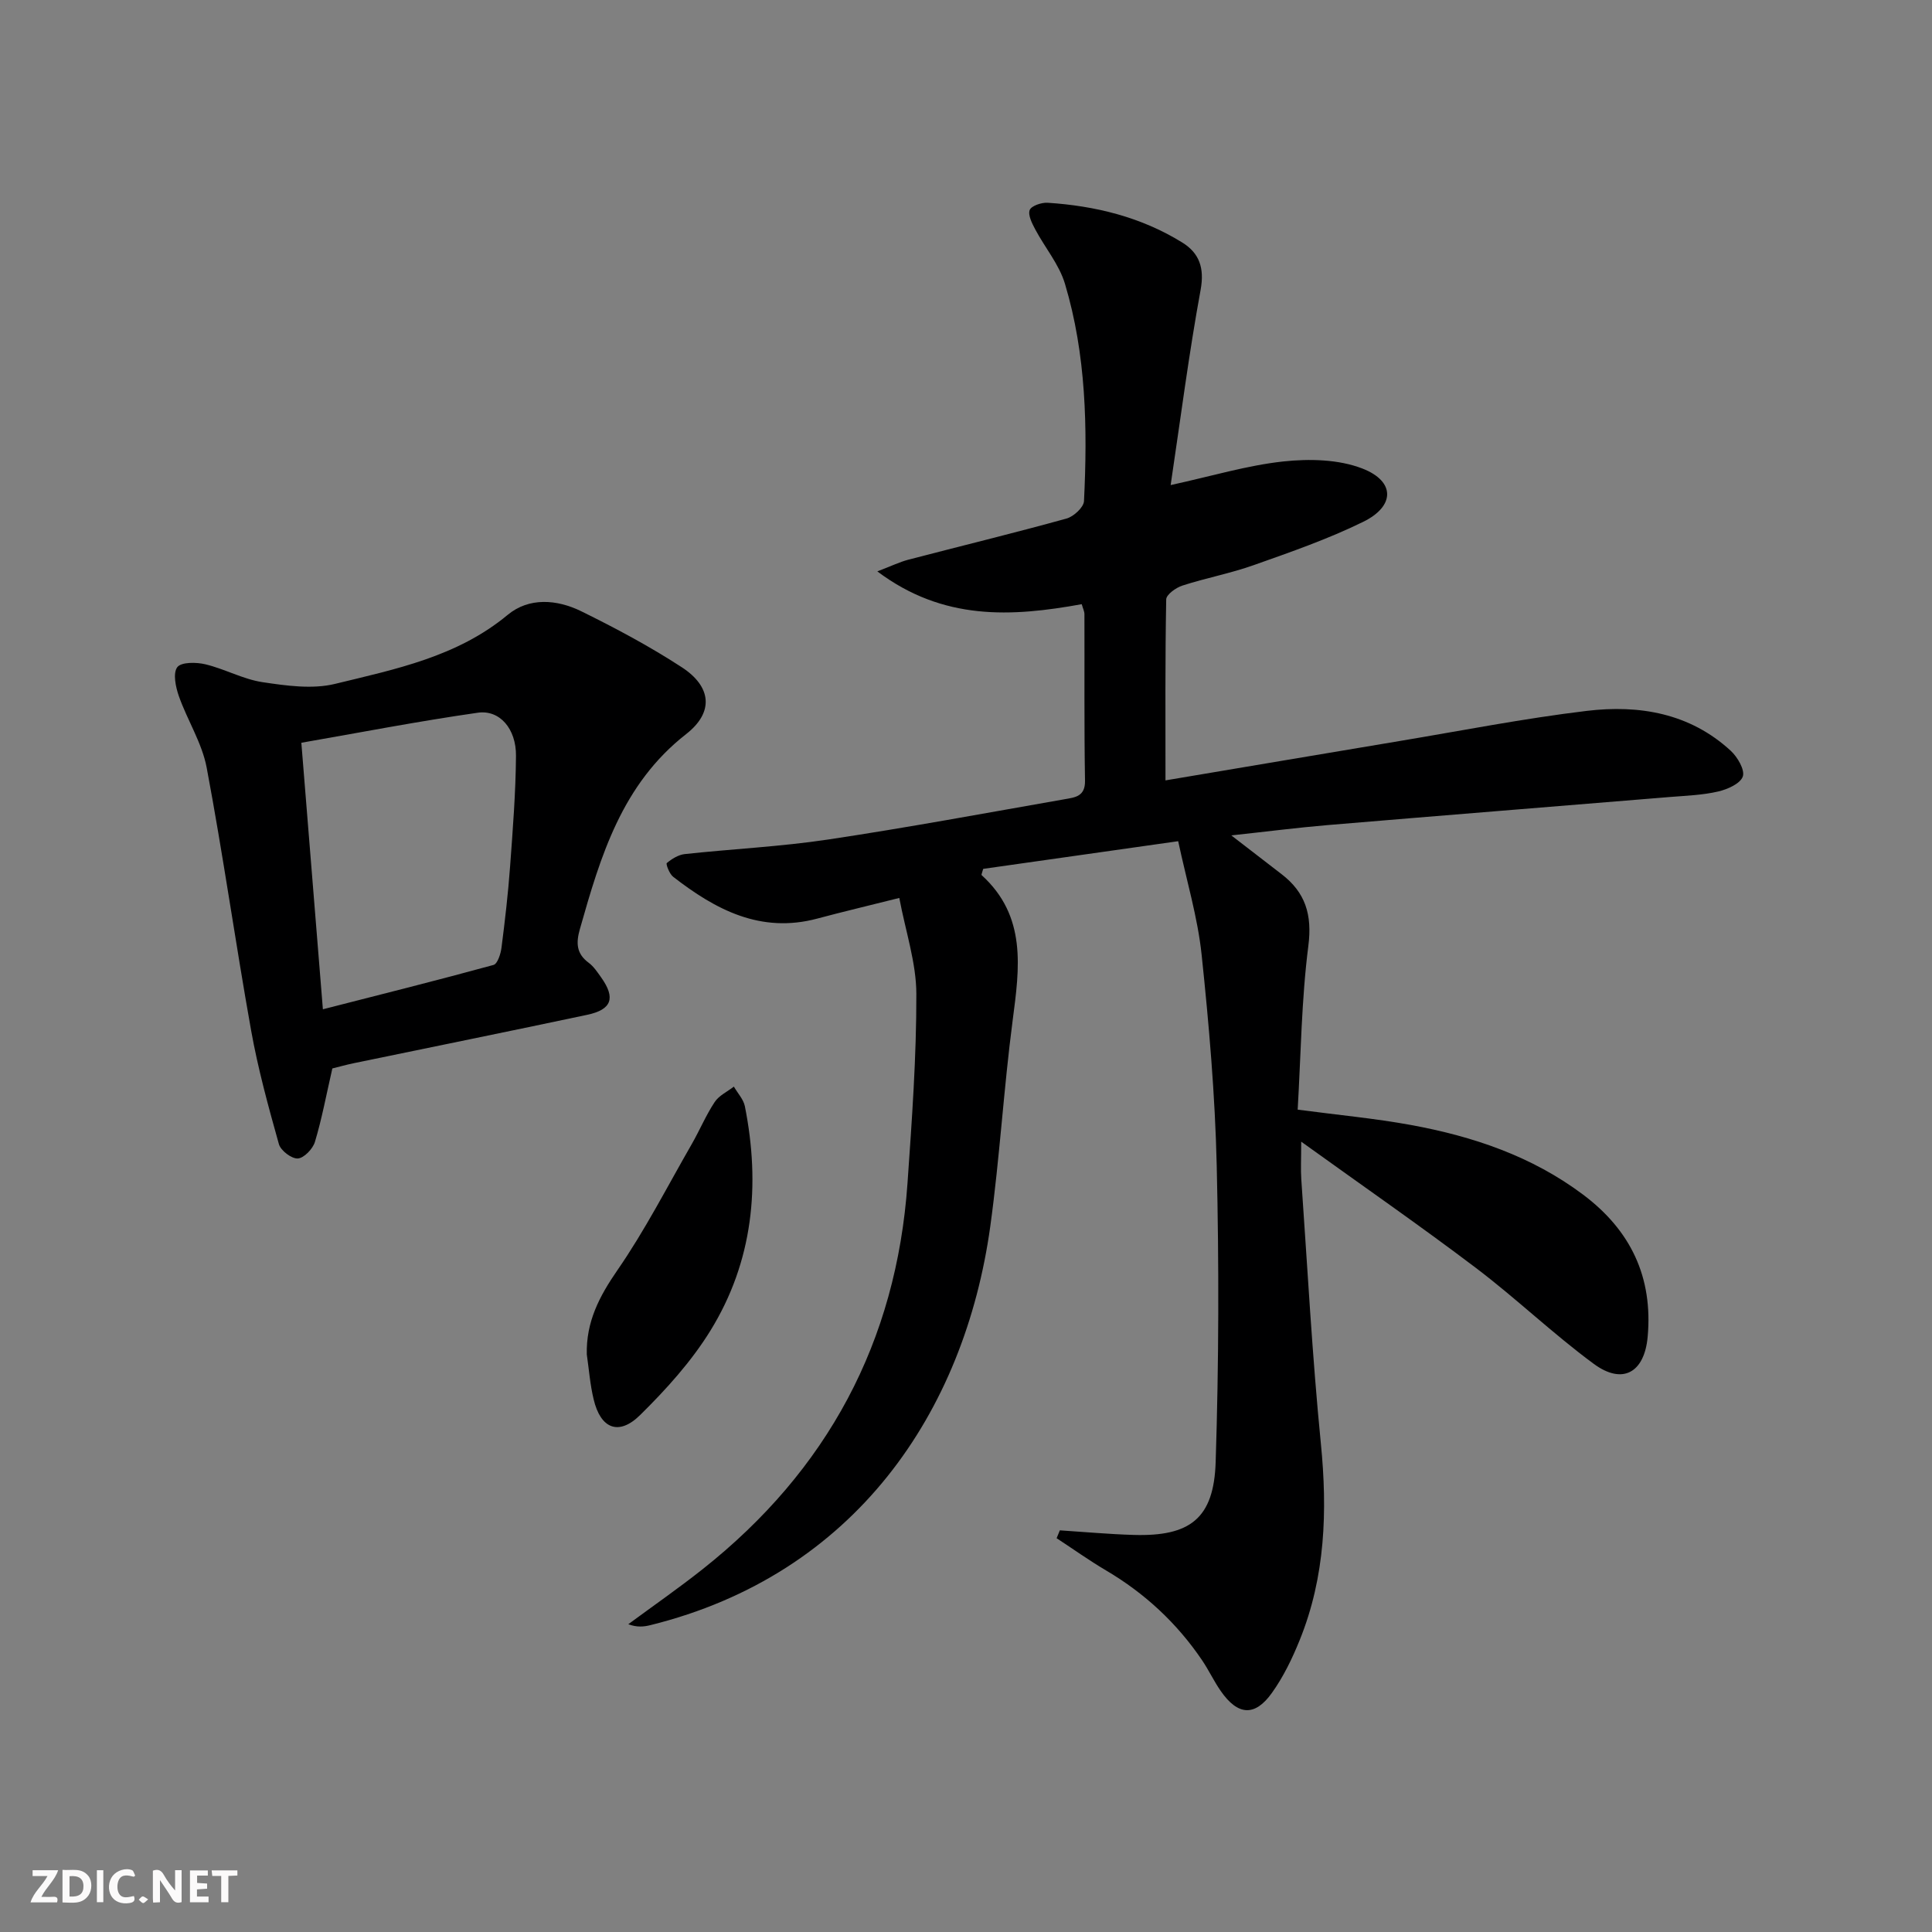 <svg enable-background="new 0 0 400 400" viewBox="0 0 400 400" xmlns="http://www.w3.org/2000/svg"><rect x="0" y="0" width="400" height="400" fill="#808080" stroke="none"/><g fill="#fbfafa"><path d="m37.59 393.81c-.92.31-1.52.05-2-.78-.7-1.2-1.52-2.34-2.47-3.78v4.59c-.55.03-.95.05-1.41.07-.03-.37-.06-.64-.06-.91 0-1.91 0-3.81 0-5.7 1.13-.41 1.77-.03 2.29.91.62 1.11 1.38 2.14 2.31 3.19v-4.2h1.35v6.61z"/><path d="m12.94 393.88v-6.75c1.9.19 3.93-.54 5.37 1.29.8 1.01.78 2.88.03 3.97-1.37 1.97-3.4 1.51-5.4 1.49m1.45-1.22c2.04.12 2.92-.58 2.89-2.21-.03-1.51-.98-2.19-2.89-2z"/><path d="m11.81 393.87h-5.49c.68-2.18 2.47-3.48 3.51-5.45h-3.08v-1.21h5.29c-.71 2.13-2.44 3.48-3.47 5.51.86 0 1.63.04 2.39-.01.79-.05 1.14.21.85 1.16"/><path d="m39.33 393.86v-6.61h3.7v1.07h-2.22v1.52c.68.04 1.34.09 2.07.13v1.07c-.72.05-1.38.09-2.1.14v1.48h2.4v1.19h-3.85z"/><path d="m27.71 388.56c-1.15-.3-2.46-.61-3.1.64-.37.73-.41 1.93-.06 2.67.63 1.35 1.99.93 3.17.68.35.94-.01 1.32-.93 1.46-1.62.25-3.05-.27-3.76-1.48-.73-1.25-.6-3.03.31-4.17.88-1.11 2.71-1.7 4-1.16.32.13.44.74.65 1.12-.1.08-.19.16-.28.24"/><path d="m49.15 387.24v1.07c-.59.02-1.17.05-1.87.08v5.44h-1.48v-5.44h-1.85c-.05-.4-.08-.73-.13-1.15z"/><path d="m20.06 387.21h1.33v6.62h-1.33z"/><path d="m30.68 393.25c-.49.38-.8.79-1.05.76-.32-.05-.6-.45-.9-.7.26-.24.51-.64.8-.67.29-.04.62.3 1.15.61"/></g><path d="m219.43 316.84c5.09.33 10.17.8 15.26.95 11.69.35 16.63-3.38 17-15.09.66-20.43.7-40.9.22-61.34-.34-14.6-1.6-29.2-3.13-43.73-.81-7.67-3.08-15.18-4.85-23.47-14.02 1.99-27.27 3.87-40.37 5.73-.19.73-.42 1.2-.32 1.3 9.36 8.5 7.85 19.16 6.42 30.07-1.86 14.17-2.68 28.47-4.63 42.62-5.33 38.5-28.03 72.11-70.38 82.59-1.36.34-2.77.48-4.57-.19 5.15-3.8 10.41-7.45 15.42-11.42 25.79-20.43 40.1-47.03 42.39-79.91.91-13.05 1.86-26.13 1.83-39.2-.02-6.44-2.22-12.87-3.53-19.84-6.48 1.63-11.75 2.87-16.97 4.27-11.72 3.14-21.07-1.83-29.86-8.66-.77-.6-1.53-2.64-1.31-2.83 1.04-.87 2.39-1.71 3.7-1.86 9.91-1.07 19.89-1.54 29.73-3.02 16.4-2.46 32.72-5.5 49.06-8.36 2.06-.36 4.15-.57 4.1-3.79-.19-11.49-.08-22.99-.12-34.49 0-.61-.32-1.21-.56-2.08-14.51 2.63-28.65 3.47-42.32-6.79 2.91-1.11 4.62-1.95 6.42-2.42 10.91-2.85 21.88-5.51 32.75-8.52 1.48-.41 3.56-2.32 3.62-3.62.74-15.16.45-30.32-3.94-44.98-1.2-4.01-4.14-7.48-6.15-11.26-.66-1.25-1.55-2.97-1.15-4.02.34-.87 2.45-1.58 3.71-1.5 9.9.64 19.39 2.97 27.89 8.24 3.51 2.18 4.62 5.26 3.78 9.82-2.42 13.16-4.12 26.46-6.2 40.39 8.53-1.86 15.85-4.08 23.32-4.89 5.4-.58 11.45-.45 16.39 1.47 6.81 2.64 6.77 7.78.17 11.02-7.27 3.57-14.99 6.25-22.64 8.96-4.83 1.72-9.93 2.67-14.81 4.25-1.34.43-3.33 1.86-3.35 2.86-.23 12.43-.15 24.86-.15 37.47 15.69-2.64 32.02-5.4 48.36-8.13 12.95-2.16 25.85-4.7 38.87-6.26 10.83-1.3 21.34.46 29.8 8.26 1.4 1.29 2.96 3.95 2.5 5.32-.5 1.48-3.18 2.67-5.1 3.11-3.21.75-6.57.86-9.88 1.13-23.68 1.95-47.36 3.84-71.03 5.83-6.28.53-12.54 1.34-19.89 2.13 4.01 3.09 7.2 5.56 10.4 8.02 4.95 3.8 6.37 8.39 5.55 14.84-1.43 11.16-1.54 22.49-2.21 33.92 8.38 1.11 15.96 1.81 23.41 3.17 12.85 2.35 25.08 6.46 35.7 14.44 9.84 7.39 14.47 17.07 13.35 29.44-.67 7.36-5.16 10-11.16 5.58-8.42-6.2-16.02-13.51-24.36-19.83-11.49-8.7-23.34-16.91-36.21-26.17 0 3.71-.12 5.77.02 7.81 1.28 18.23 2.25 36.49 4.05 54.68 1.38 13.97.93 27.56-4.37 40.67-1.54 3.82-3.38 7.63-5.76 10.96-3.54 4.97-7.07 4.7-10.6-.39-1.42-2.04-2.48-4.33-3.88-6.39-5.22-7.7-11.87-13.86-19.9-18.59-3.49-2.06-6.8-4.43-10.2-6.65.22-.52.45-1.08.67-1.63z" fill="#000001"/><path d="m68.81 221.21c-1.28 5.58-2.18 10.47-3.61 15.21-.44 1.45-2.27 3.36-3.55 3.43-1.29.07-3.54-1.64-3.91-2.98-2.18-7.77-4.33-15.6-5.75-23.53-3.24-18.11-5.8-36.34-9.2-54.41-.96-5.1-3.99-9.79-5.75-14.78-.67-1.9-1.27-4.75-.34-6.01.81-1.09 3.95-1.06 5.84-.6 4 .96 7.77 3.08 11.78 3.69 4.95.74 10.32 1.51 15.05.36 12.51-3.05 25.29-5.61 35.74-14.29 4.43-3.68 10.22-3.2 15.2-.76 7.12 3.5 14.17 7.26 20.82 11.59 6.2 4.03 6.73 9.33.91 13.87-13.29 10.39-17.7 25.24-21.98 40.35-.81 2.84-.76 5.08 1.82 6.98 1.04.77 1.81 1.95 2.58 3.03 3.03 4.26 2.22 6.67-2.91 7.75-16.07 3.41-32.16 6.67-48.24 10-1.61.33-3.19.78-4.5 1.1zm-1.96-12.25c12.1-3.09 23.75-6.01 35.33-9.18.83-.23 1.49-2.3 1.65-3.58.72-5.6 1.37-11.21 1.78-16.83.56-7.62 1.16-15.25 1.22-22.88.05-5.59-3.36-9.58-7.9-8.93-12.23 1.75-24.37 4.1-36.54 6.22 1.52 18.66 2.94 36.31 4.46 55.18z" fill="#000001"/><path d="m121.49 280.41c-.16-6.71 2.57-11.98 6.33-17.42 5.73-8.29 10.35-17.34 15.39-26.1 1.65-2.88 2.94-5.98 4.76-8.73.89-1.35 2.62-2.14 3.97-3.19.78 1.36 1.99 2.63 2.28 4.08 3.25 16.33 1.69 32.14-7.14 46.45-3.95 6.4-9.17 12.17-14.56 17.48-4.43 4.36-8.18 2.81-9.61-3.26-.74-3.04-.97-6.2-1.42-9.31z" fill="#000001"/></svg>